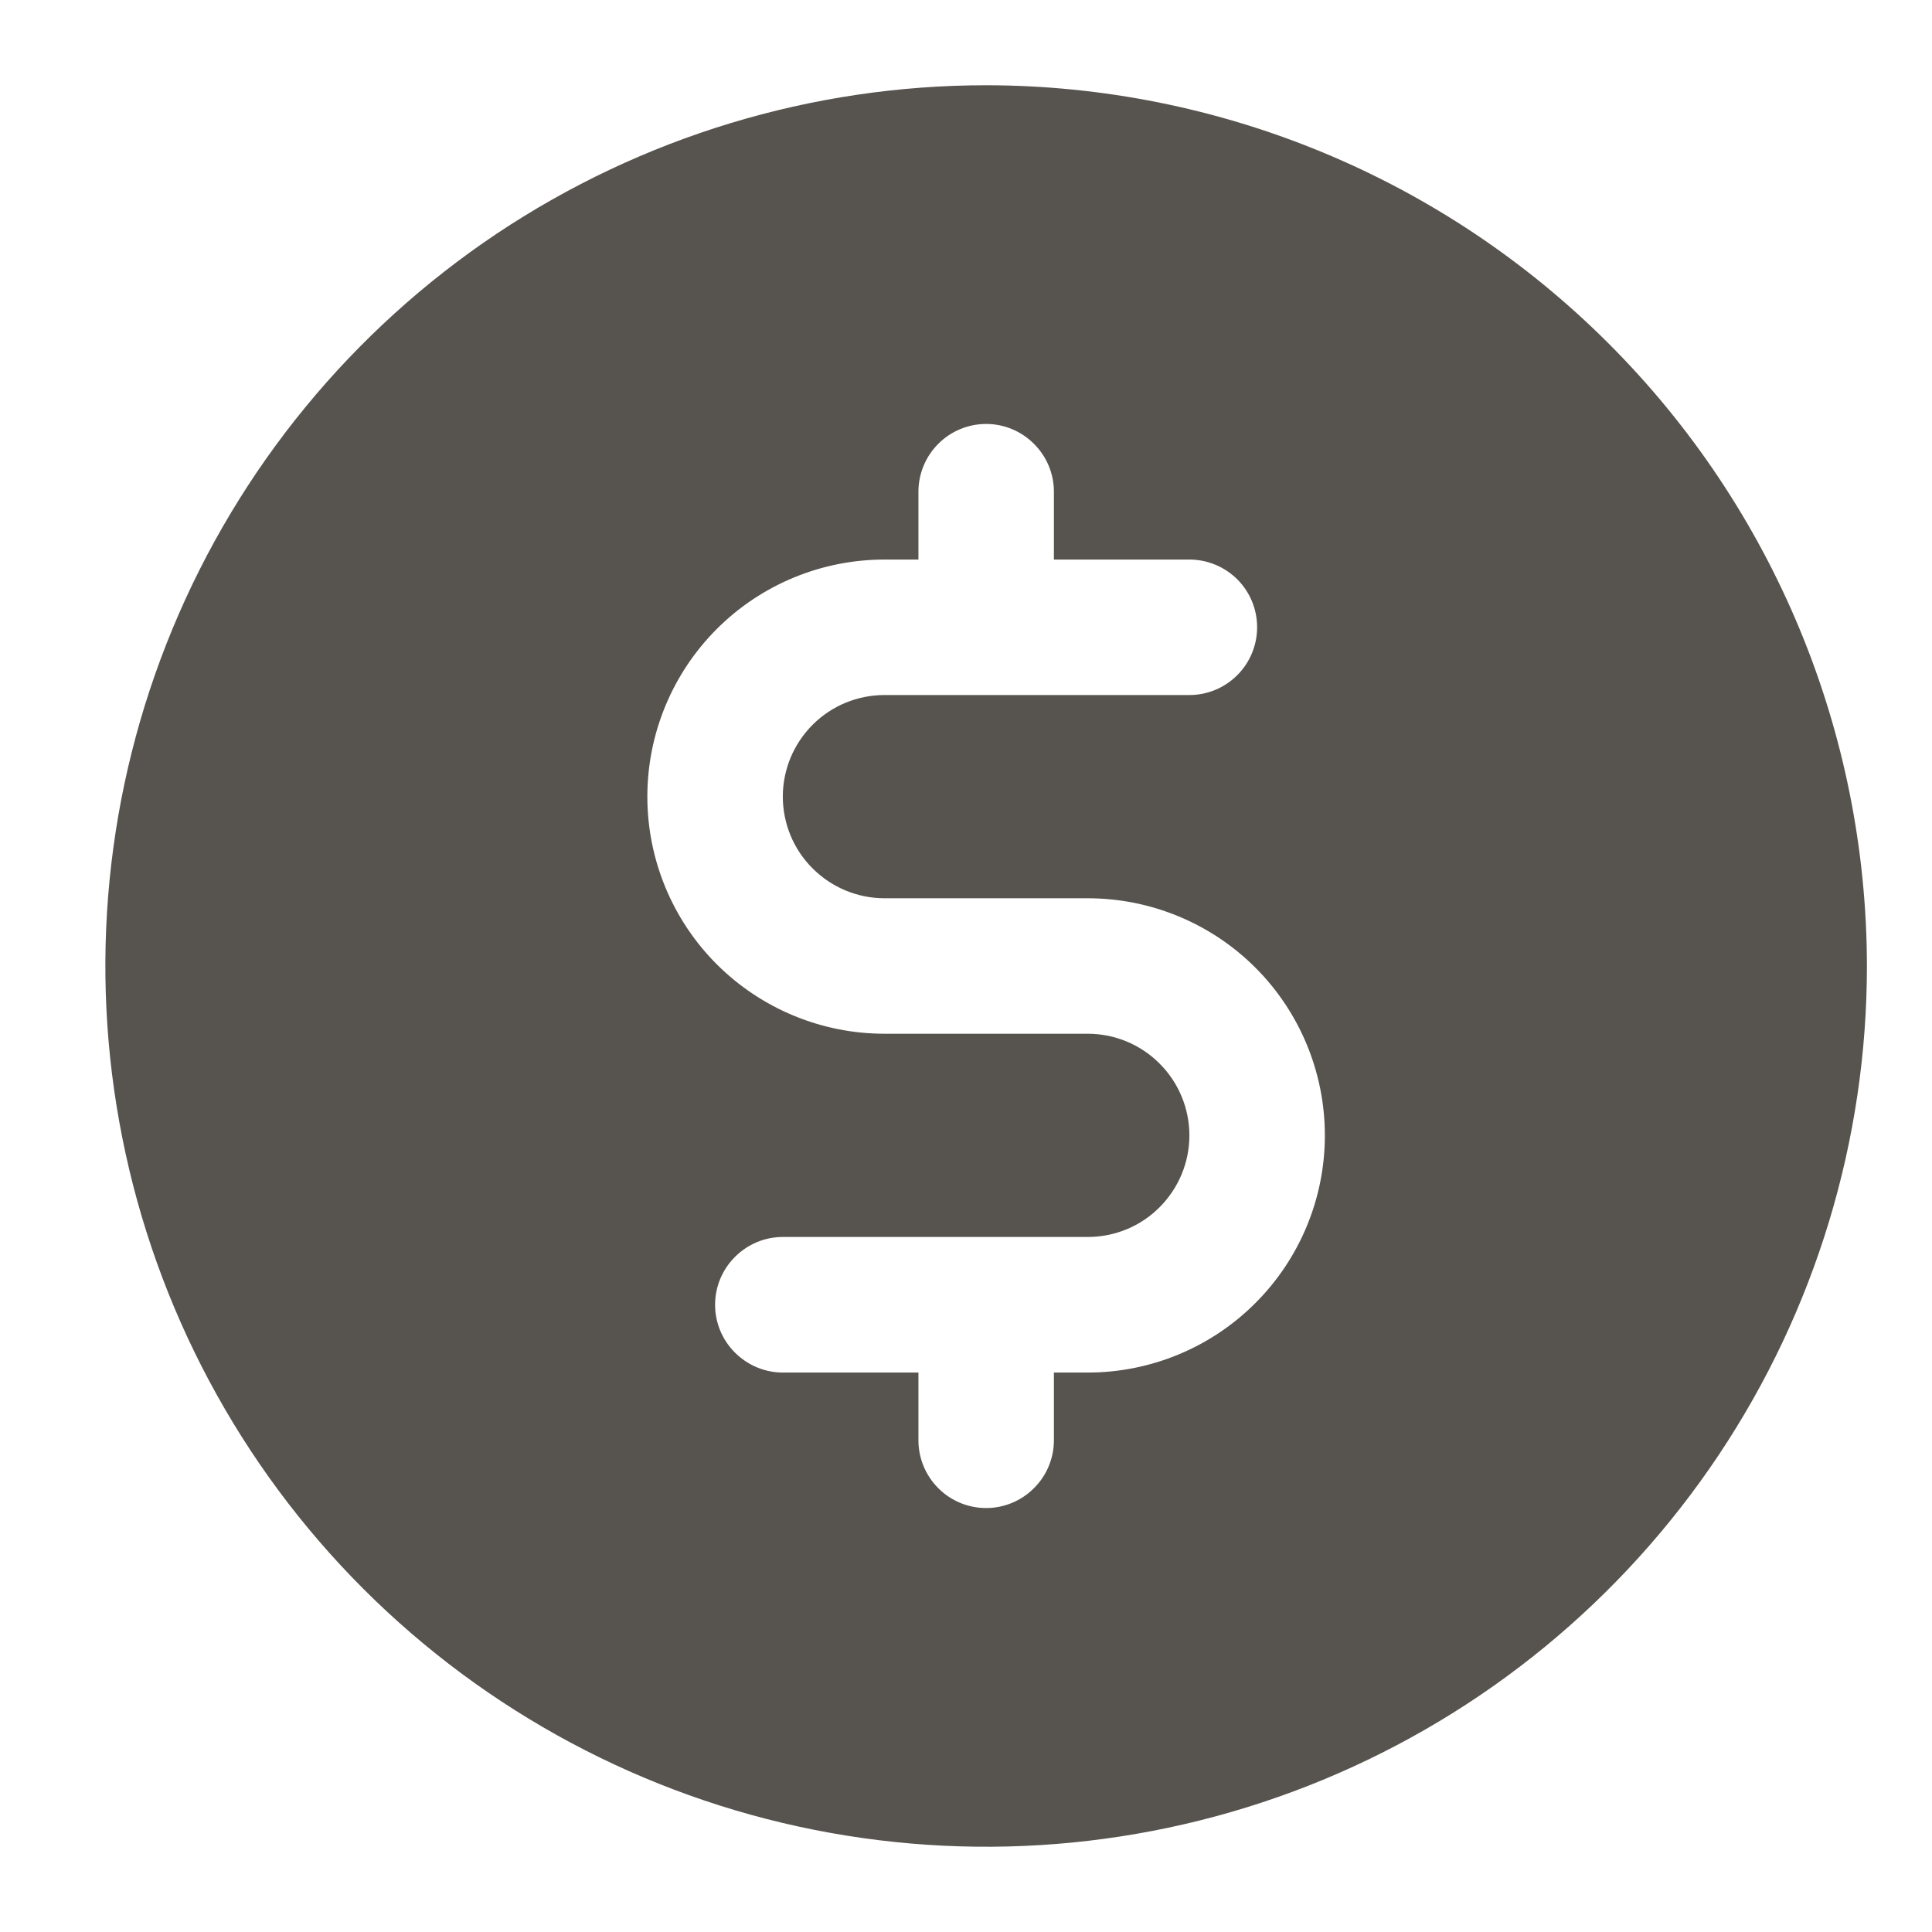 <svg width="16" height="16" viewBox="0 0 16 16" fill="none" xmlns="http://www.w3.org/2000/svg">
<path d="M8.167 0.706C6.724 0.706 5.314 1.134 4.114 1.935C2.915 2.737 1.98 3.876 1.428 5.209C0.876 6.542 0.731 8.008 1.013 9.423C1.294 10.838 1.989 12.138 3.009 13.158C4.029 14.178 5.329 14.873 6.744 15.154C8.159 15.435 9.625 15.291 10.958 14.739C12.291 14.187 13.43 13.252 14.232 12.052C15.033 10.853 15.461 9.443 15.461 8C15.459 6.066 14.69 4.212 13.322 2.845C11.955 1.477 10.101 0.708 8.167 0.706ZM9.008 11.367H8.728V11.928C8.728 12.076 8.669 12.219 8.563 12.324C8.458 12.43 8.315 12.489 8.167 12.489C8.018 12.489 7.875 12.43 7.77 12.324C7.665 12.219 7.606 12.076 7.606 11.928V11.367H6.483C6.335 11.367 6.192 11.307 6.087 11.202C5.981 11.097 5.922 10.954 5.922 10.806C5.922 10.657 5.981 10.514 6.087 10.409C6.192 10.303 6.335 10.244 6.483 10.244H9.008C9.232 10.244 9.446 10.156 9.603 9.998C9.761 9.84 9.85 9.626 9.85 9.403C9.85 9.18 9.761 8.965 9.603 8.808C9.446 8.65 9.232 8.561 9.008 8.561H7.325C6.804 8.561 6.305 8.354 5.936 7.986C5.568 7.618 5.361 7.118 5.361 6.597C5.361 6.077 5.568 5.577 5.936 5.209C6.305 4.84 6.804 4.634 7.325 4.634H7.606V4.072C7.606 3.924 7.665 3.781 7.77 3.676C7.875 3.57 8.018 3.511 8.167 3.511C8.315 3.511 8.458 3.57 8.563 3.676C8.669 3.781 8.728 3.924 8.728 4.072V4.634H9.85C9.999 4.634 10.141 4.693 10.247 4.798C10.352 4.903 10.411 5.046 10.411 5.195C10.411 5.343 10.352 5.486 10.247 5.591C10.141 5.697 9.999 5.756 9.85 5.756H7.325C7.102 5.756 6.888 5.844 6.73 6.002C6.572 6.16 6.483 6.374 6.483 6.597C6.483 6.821 6.572 7.035 6.73 7.192C6.888 7.35 7.102 7.439 7.325 7.439H9.008C9.529 7.439 10.029 7.646 10.397 8.014C10.765 8.382 10.972 8.882 10.972 9.403C10.972 9.924 10.765 10.423 10.397 10.791C10.029 11.16 9.529 11.367 9.008 11.367Z" fill="#57534E"/>
</svg>
